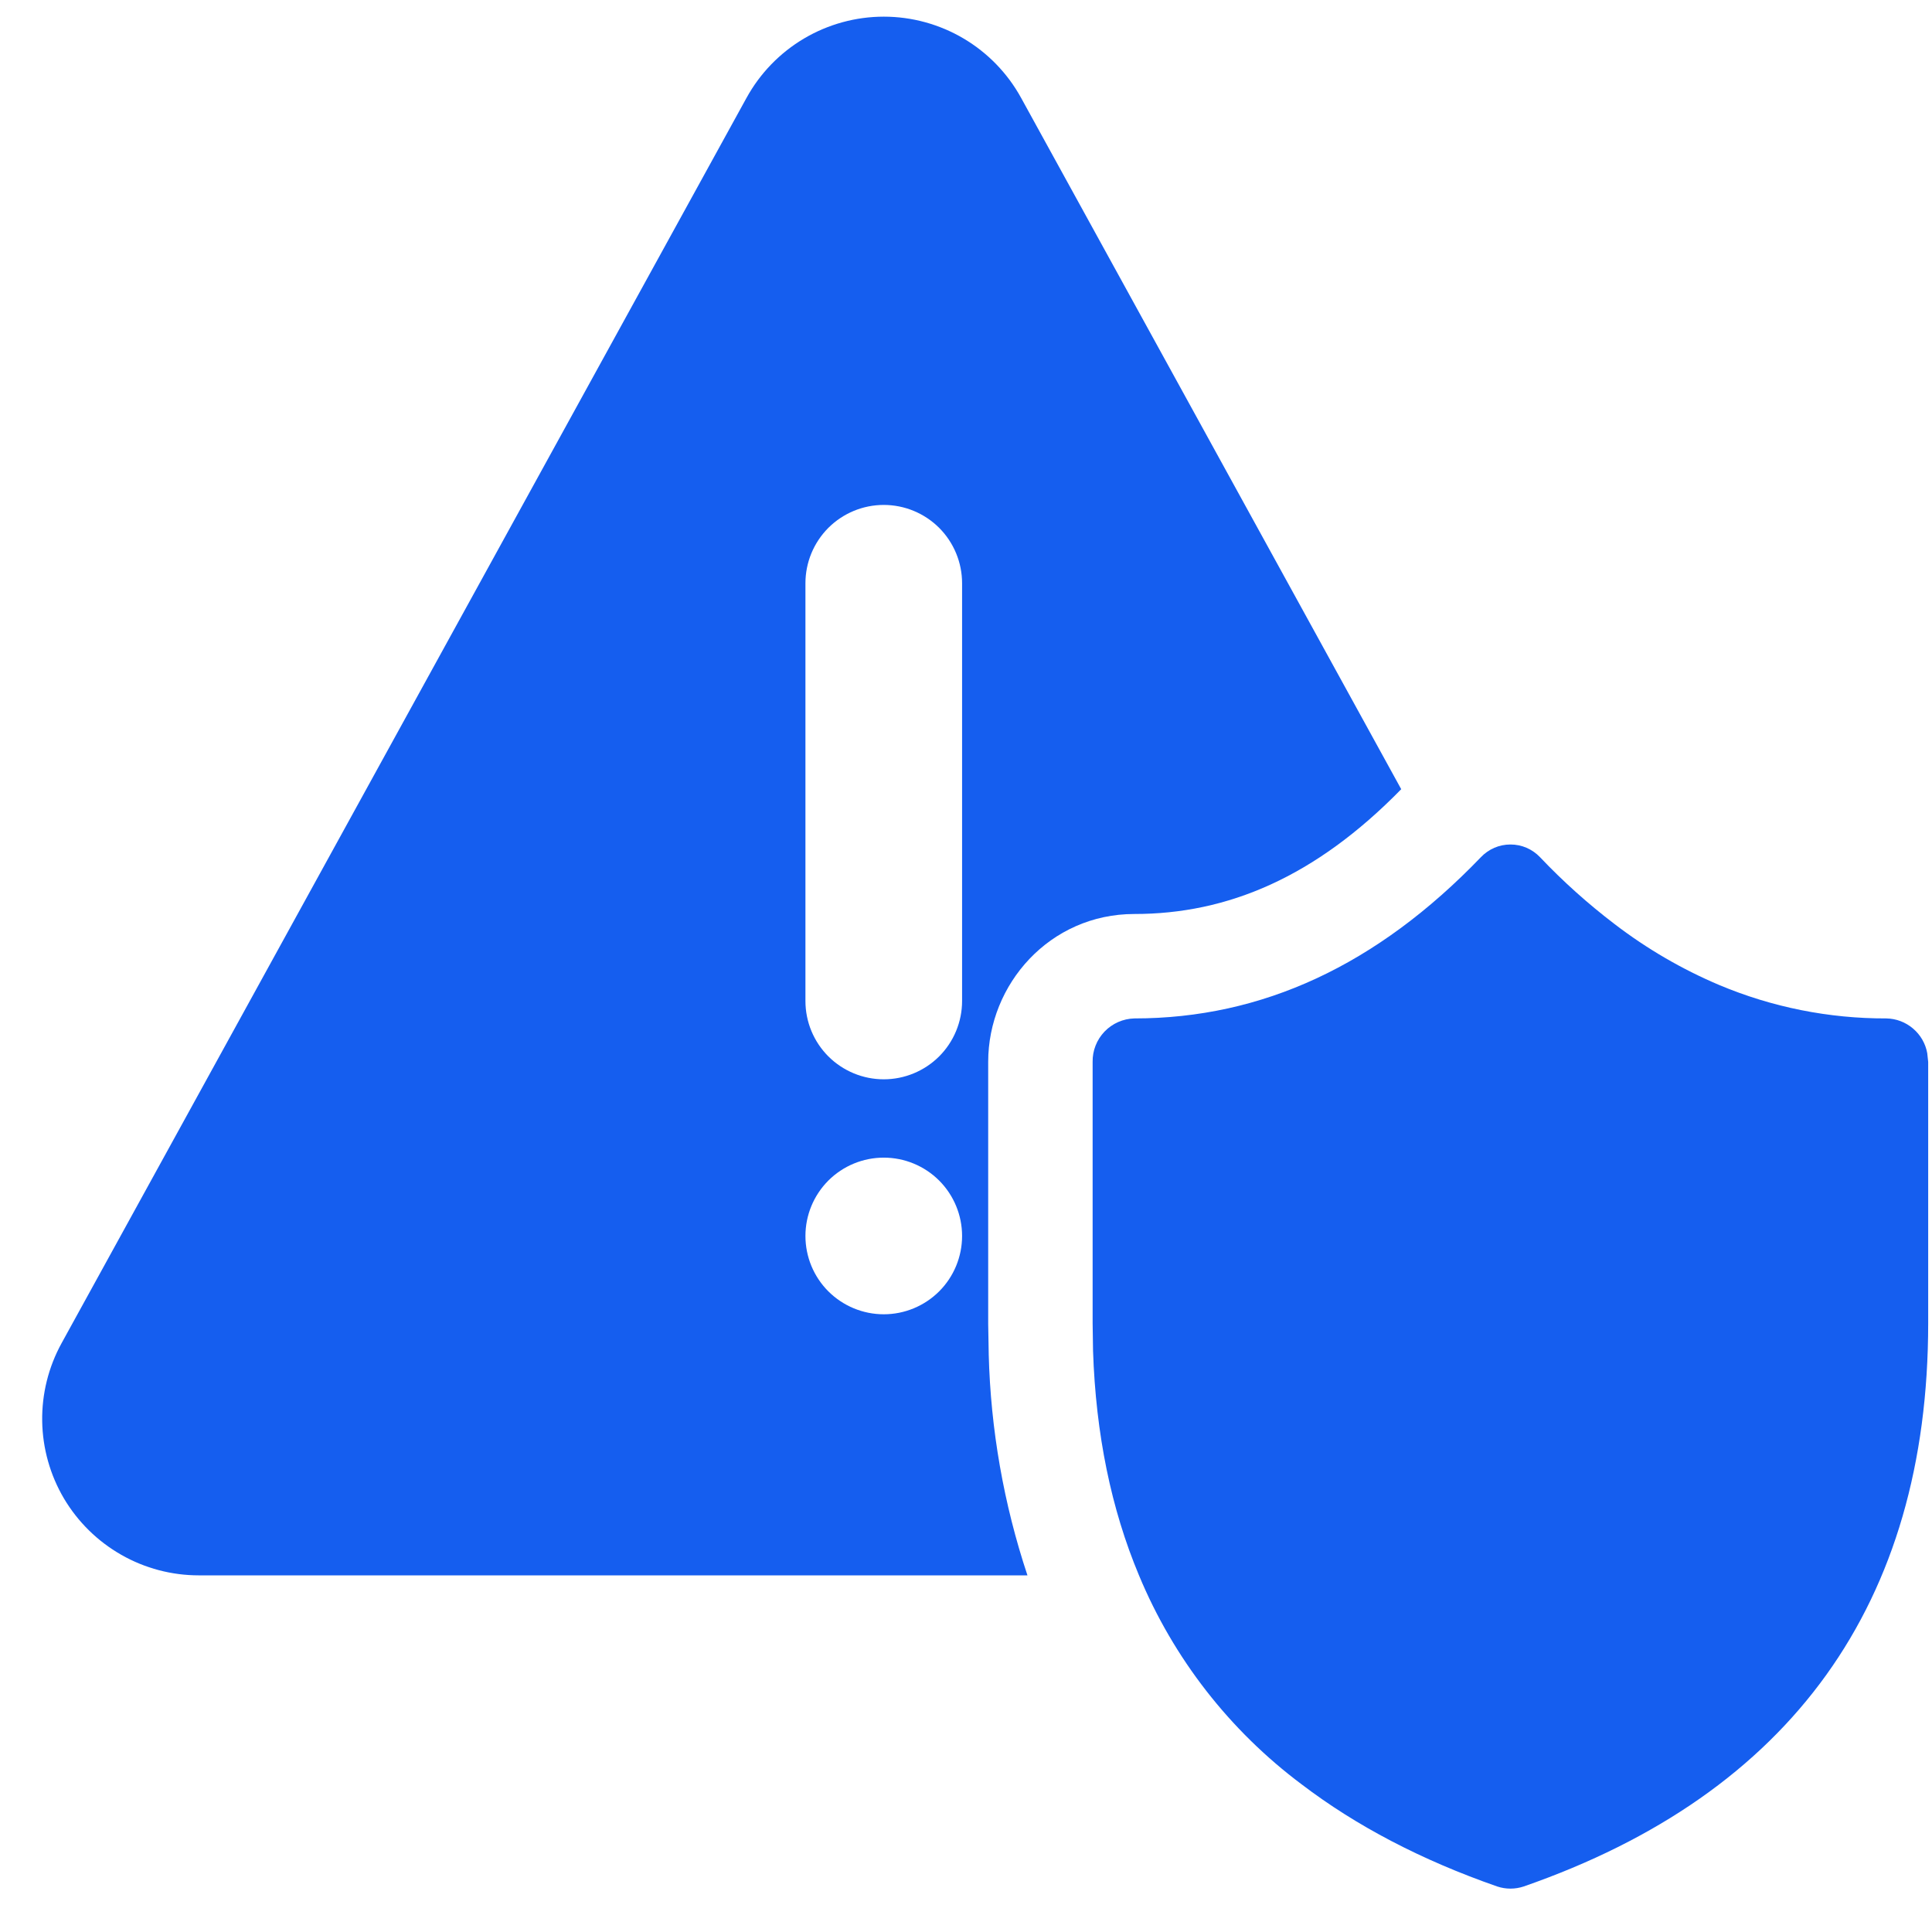 <svg width="37" height="37" viewBox="0 0 37 37" fill="none" xmlns="http://www.w3.org/2000/svg">
<path d="M14.297 1.874L1.179 25.724C0.928 26.181 0.8 26.695 0.808 27.217C0.816 27.738 0.96 28.249 1.225 28.698C1.491 29.146 1.869 29.518 2.322 29.776C2.775 30.035 3.288 30.17 3.809 30.17H19.677C19.222 28.803 18.972 27.376 18.935 25.936V25.92L18.925 25.356V20.336C18.925 18.85 20.103 17.504 21.725 17.504C23.507 17.504 25.185 16.802 26.835 15.114L19.555 1.874C19.296 1.403 18.916 1.011 18.453 0.737C17.991 0.464 17.463 0.319 16.926 0.319C16.389 0.319 15.861 0.464 15.399 0.737C14.936 1.011 14.556 1.403 14.297 1.874ZM16.925 9.67C17.323 9.67 17.704 9.828 17.986 10.109C18.267 10.391 18.425 10.772 18.425 11.17V19.17C18.425 19.568 18.267 19.95 17.986 20.231C17.704 20.512 17.323 20.67 16.925 20.67C16.527 20.67 16.146 20.512 15.864 20.231C15.583 19.95 15.425 19.568 15.425 19.17V11.17C15.425 10.772 15.583 10.391 15.864 10.109C16.146 9.828 16.527 9.67 16.925 9.67ZM18.425 23.67C18.425 24.068 18.267 24.45 17.986 24.731C17.704 25.012 17.323 25.17 16.925 25.17C16.527 25.17 16.146 25.012 15.864 24.731C15.583 24.45 15.425 24.068 15.425 23.67C15.425 23.272 15.583 22.891 15.864 22.609C16.146 22.328 16.527 22.17 16.925 22.17C17.323 22.17 17.704 22.328 17.986 22.609C18.267 22.891 18.425 23.272 18.425 23.67Z" fill="#155EEF"/>
<path d="M32.925 18.864C32.212 18.562 31.54 18.171 30.925 17.7C30.414 17.311 29.935 16.882 29.493 16.416C29.42 16.339 29.332 16.278 29.235 16.236C29.138 16.194 29.033 16.173 28.927 16.173C28.821 16.173 28.716 16.194 28.619 16.236C28.522 16.278 28.434 16.339 28.361 16.416C26.371 18.486 24.171 19.504 21.725 19.504C21.509 19.509 21.303 19.6 21.153 19.756C21.003 19.913 20.921 20.122 20.925 20.338V25.338L20.933 25.87C20.986 27.465 21.28 28.898 21.813 30.17C22.473 31.758 23.548 33.14 24.925 34.17C25.974 34.97 27.224 35.623 28.673 36.128C28.838 36.183 29.016 36.183 29.181 36.128C34.301 34.348 36.927 30.704 36.927 25.34V20.338L36.909 20.17C36.876 19.985 36.779 19.818 36.636 19.697C36.493 19.575 36.313 19.507 36.125 19.504C35.026 19.507 33.938 19.29 32.925 18.864Z" fill="#155EEF"/>
</svg>
